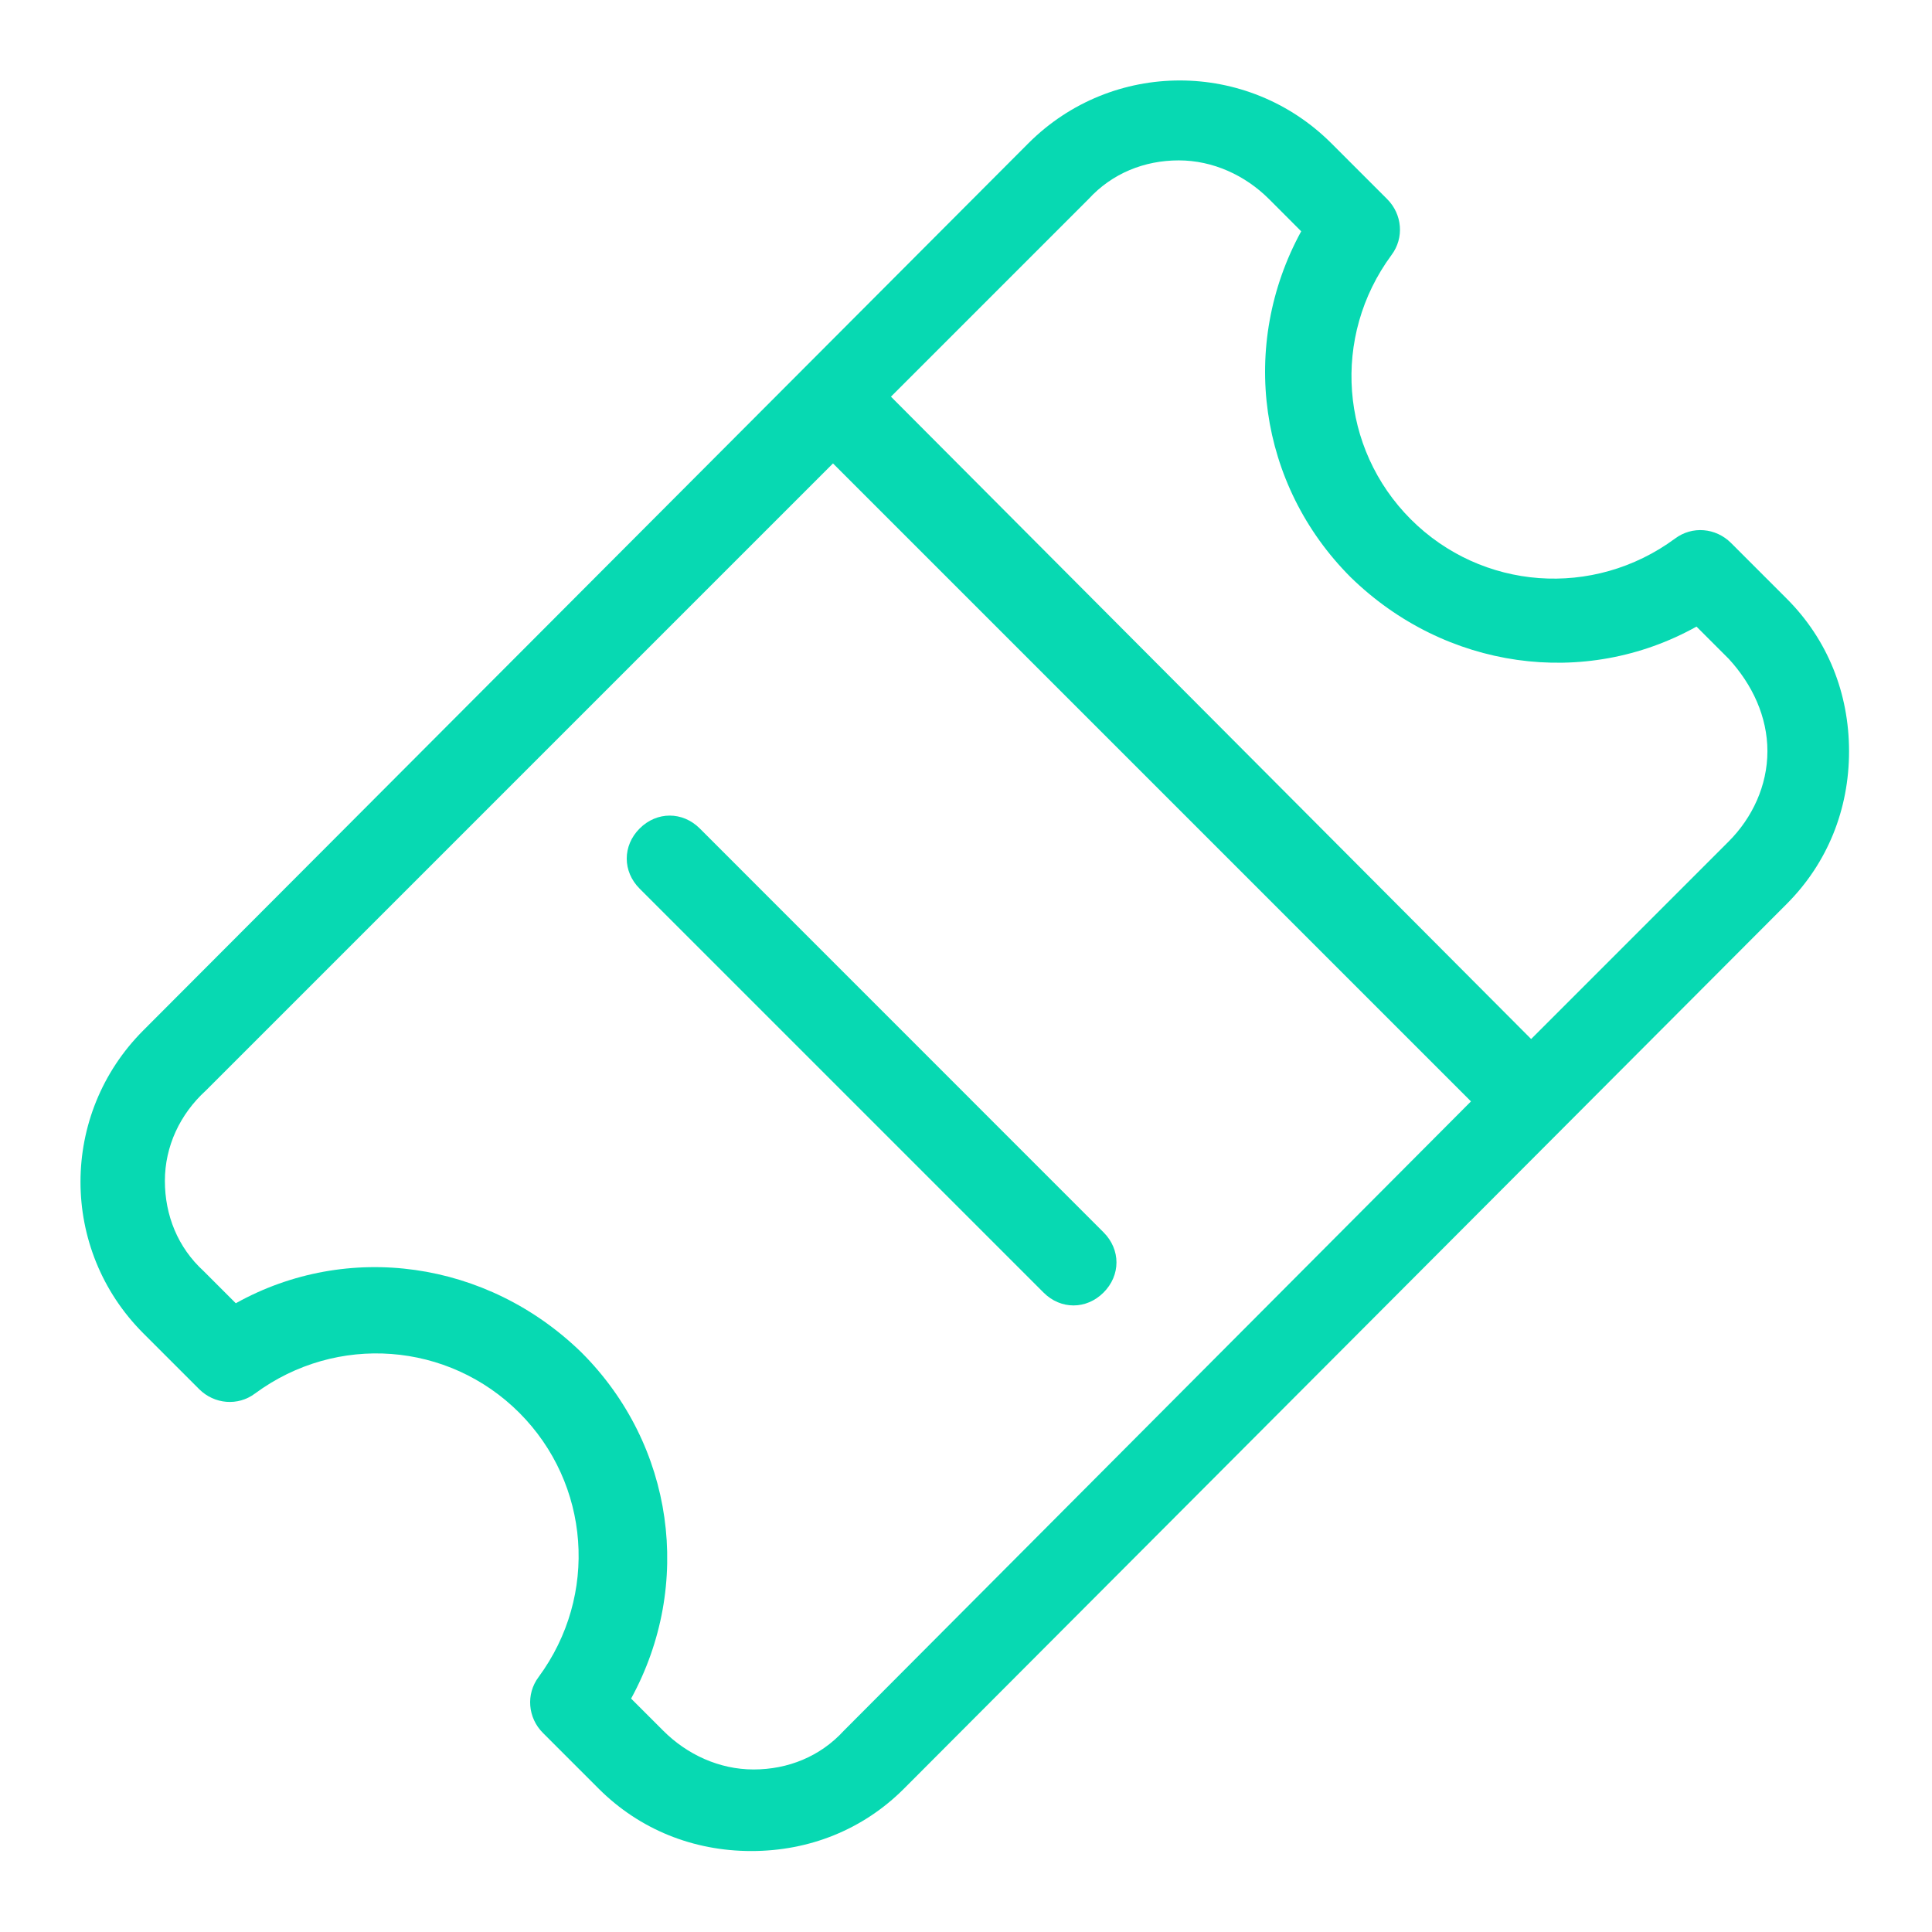 <svg width="64" height="64" viewBox="0 0 64 64" fill="none" xmlns="http://www.w3.org/2000/svg">
<path d="M29.942 59.255C28.591 60.606 26.812 61.318 24.889 61.318C22.968 61.318 21.189 60.606 19.835 59.255L17.984 57.404C17.487 56.907 17.414 56.123 17.842 55.553C19.835 52.848 19.549 49.149 17.203 46.8C14.854 44.451 11.155 44.167 8.45 46.16C7.88 46.589 7.099 46.516 6.599 46.019L4.747 44.167C1.973 41.393 1.973 36.91 4.747 34.133L34.067 4.746C36.841 1.972 41.324 1.972 44.102 4.746L45.953 6.597C46.451 7.095 46.523 7.879 46.095 8.448C44.102 11.153 44.388 14.853 46.734 17.202C49.083 19.551 52.783 19.834 55.487 17.841C56.057 17.413 56.838 17.485 57.339 17.983L59.19 19.834C60.541 21.185 61.252 22.964 61.252 24.888C61.252 26.808 60.541 28.587 59.19 29.941L29.942 59.255ZM5.462 39.117C5.462 40.257 5.89 41.324 6.744 42.105L7.811 43.172C11.511 41.11 16.136 41.749 19.269 44.809C22.329 47.87 22.969 52.495 20.906 56.268L21.974 57.335C22.758 58.119 23.825 58.616 24.962 58.616C26.101 58.616 27.169 58.188 27.95 57.335L48.728 36.485L27.594 15.351L6.816 36.129C5.96 36.91 5.462 37.977 5.462 39.117ZM57.267 21.825L56.199 20.757C52.5 22.82 47.874 22.18 44.741 19.12C41.681 16.059 41.042 11.434 43.104 7.662L42.037 6.594C41.253 5.811 40.185 5.313 39.048 5.313C37.909 5.313 36.842 5.741 36.06 6.594L29.514 13.14L50.721 34.419L57.267 27.872C58.05 27.088 58.548 26.021 58.548 24.884C58.548 23.745 58.051 22.678 57.267 21.825Z" fill="#07D9B2"/>
<path d="M36.557 40.823C37.127 41.393 37.127 42.246 36.557 42.816C36.274 43.1 35.918 43.244 35.562 43.244C35.206 43.244 34.851 43.102 34.567 42.816L21.189 29.438C20.619 28.868 20.619 28.014 21.189 27.445C21.758 26.875 22.612 26.875 23.182 27.445L36.557 40.823Z" fill="#07D9B2"/>
</svg>
